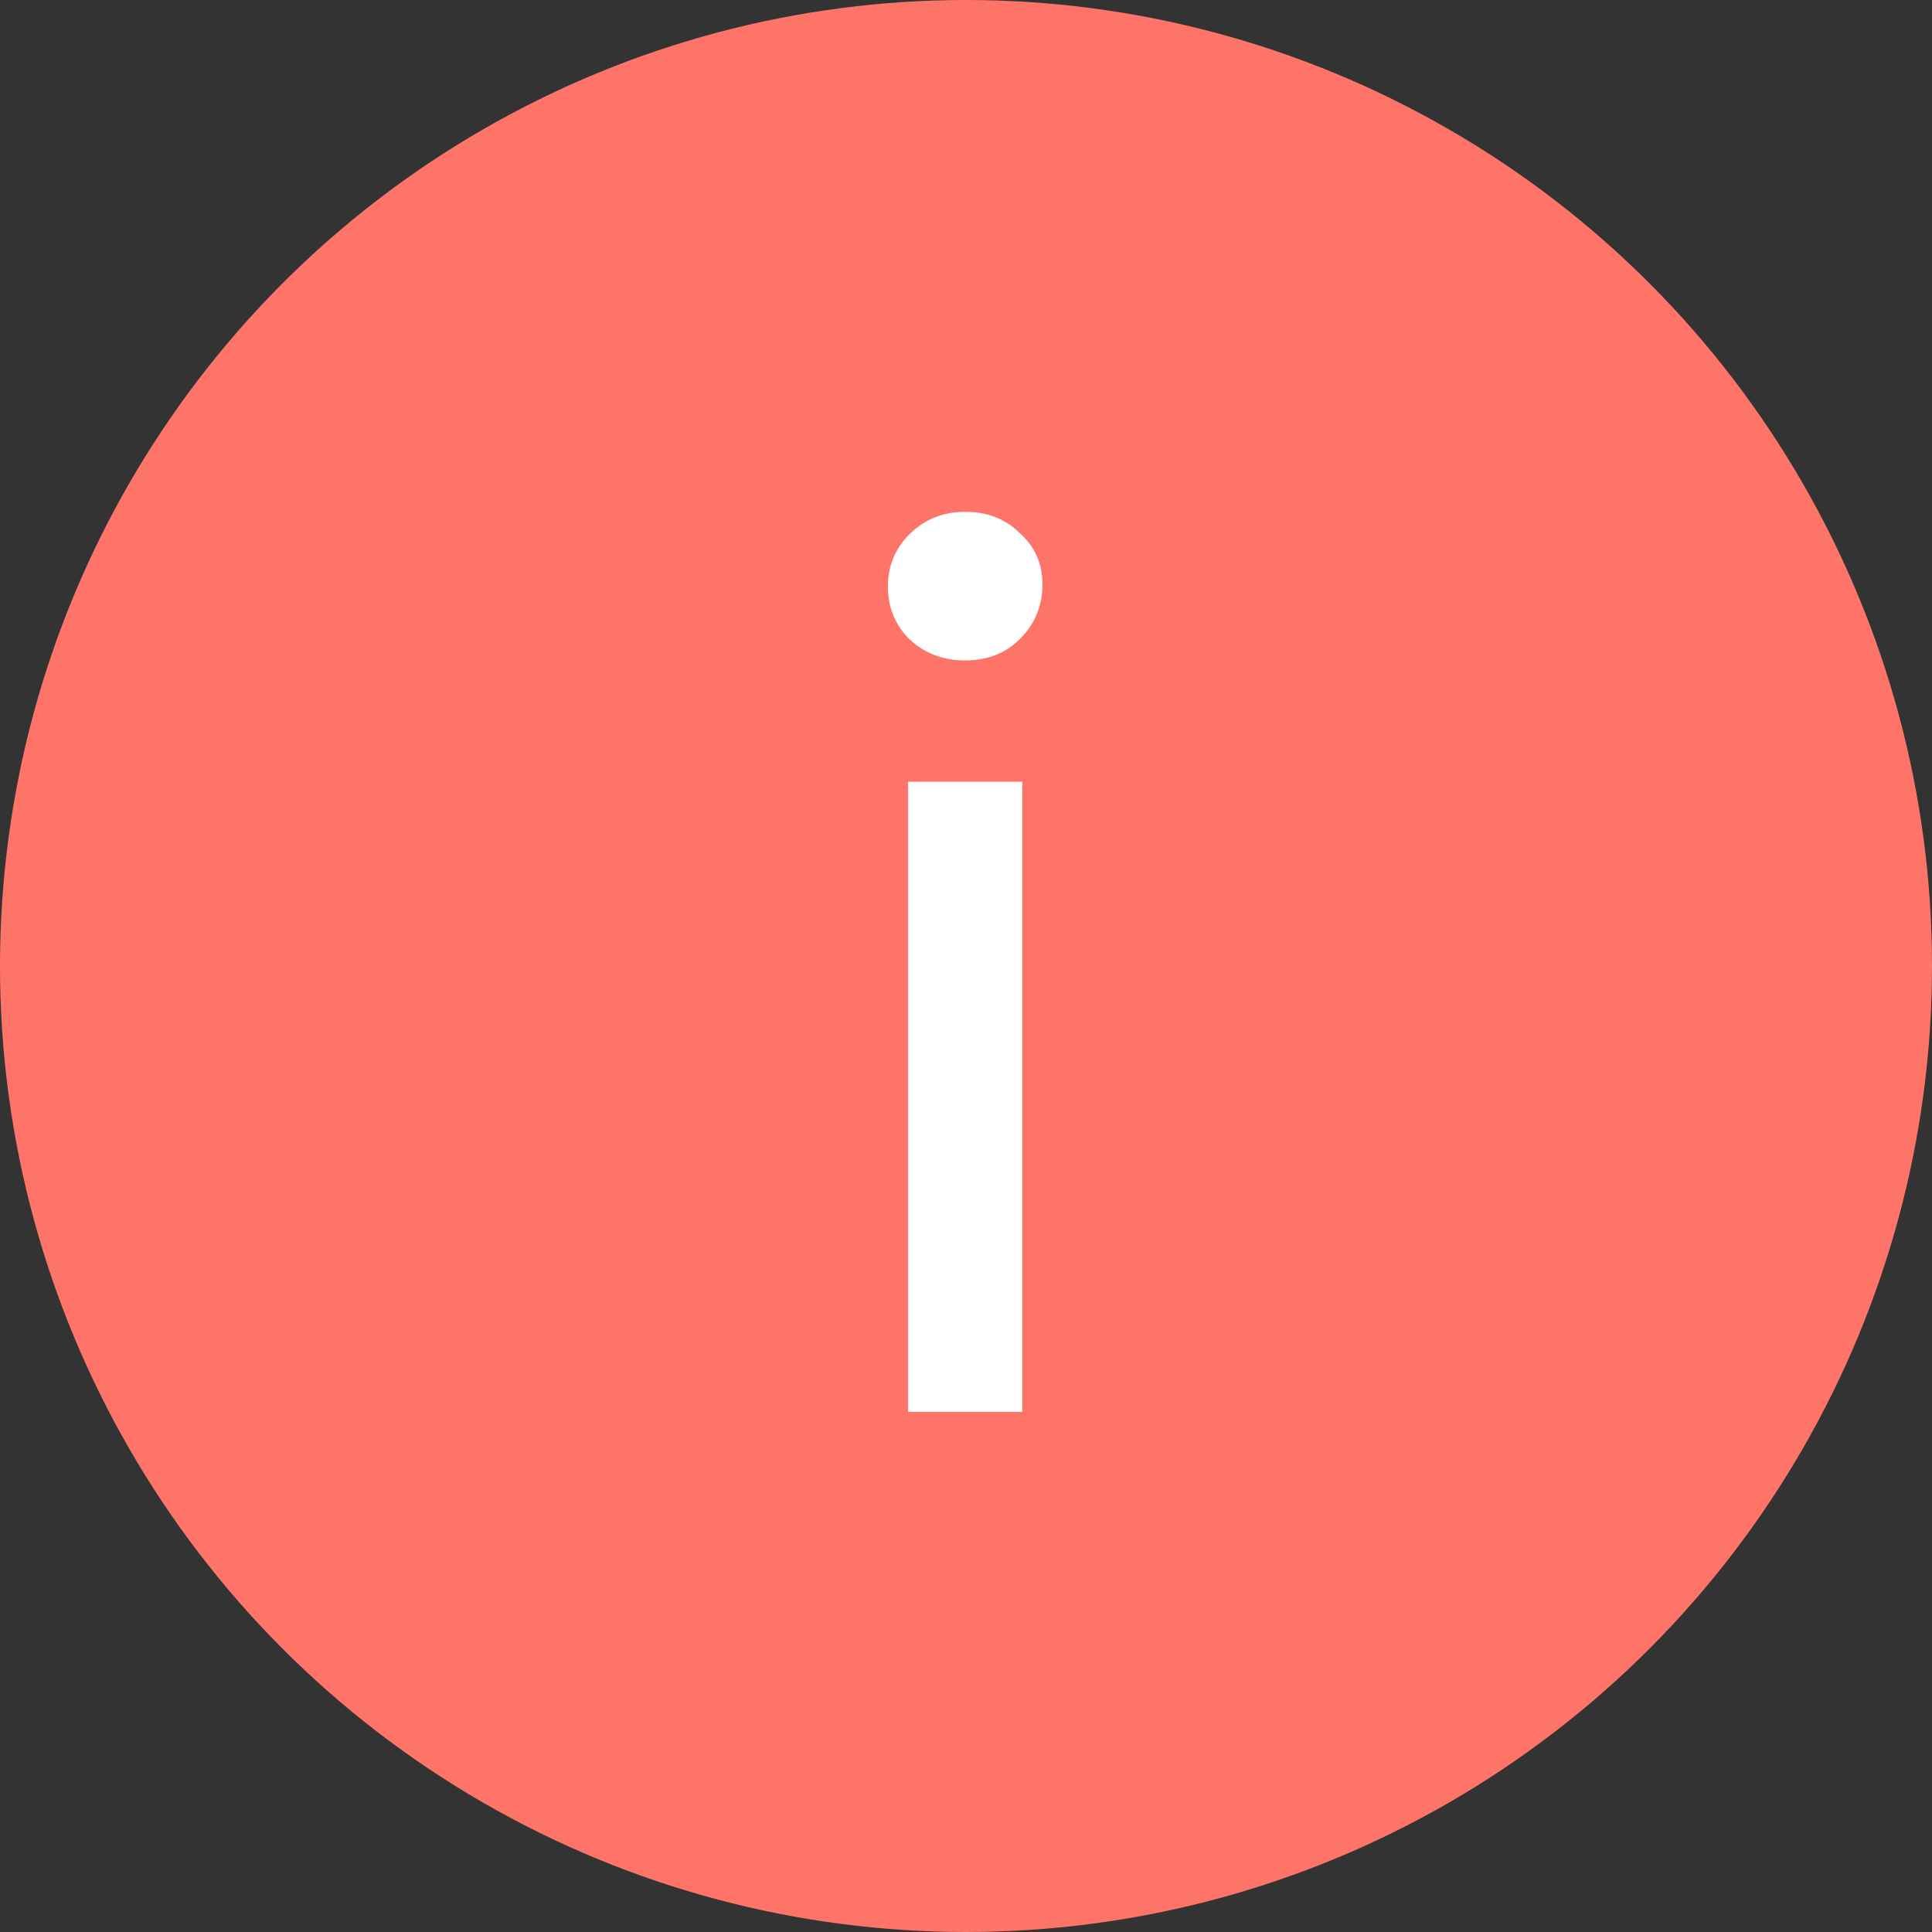 <?xml version="1.0" encoding="UTF-8"?> <svg xmlns="http://www.w3.org/2000/svg" width="26" height="26" viewBox="0 0 26 26" fill="none"><rect x="0" y="0" width="26" height="26" fill="#333333" stroke="none"/> <circle cx="13" cy="13" r="13" fill="#FF7468"></circle> <path d="M12.221 10.52H13.757V19H12.221V10.52ZM12.989 8.888C12.691 8.888 12.44 8.792 12.237 8.6C12.045 8.408 11.949 8.173 11.949 7.896C11.949 7.619 12.045 7.384 12.237 7.192C12.44 6.989 12.691 6.888 12.989 6.888C13.288 6.888 13.533 6.984 13.725 7.176C13.928 7.357 14.029 7.587 14.029 7.864C14.029 8.152 13.928 8.397 13.725 8.6C13.533 8.792 13.288 8.888 12.989 8.888Z" fill="white"></path> </svg> 